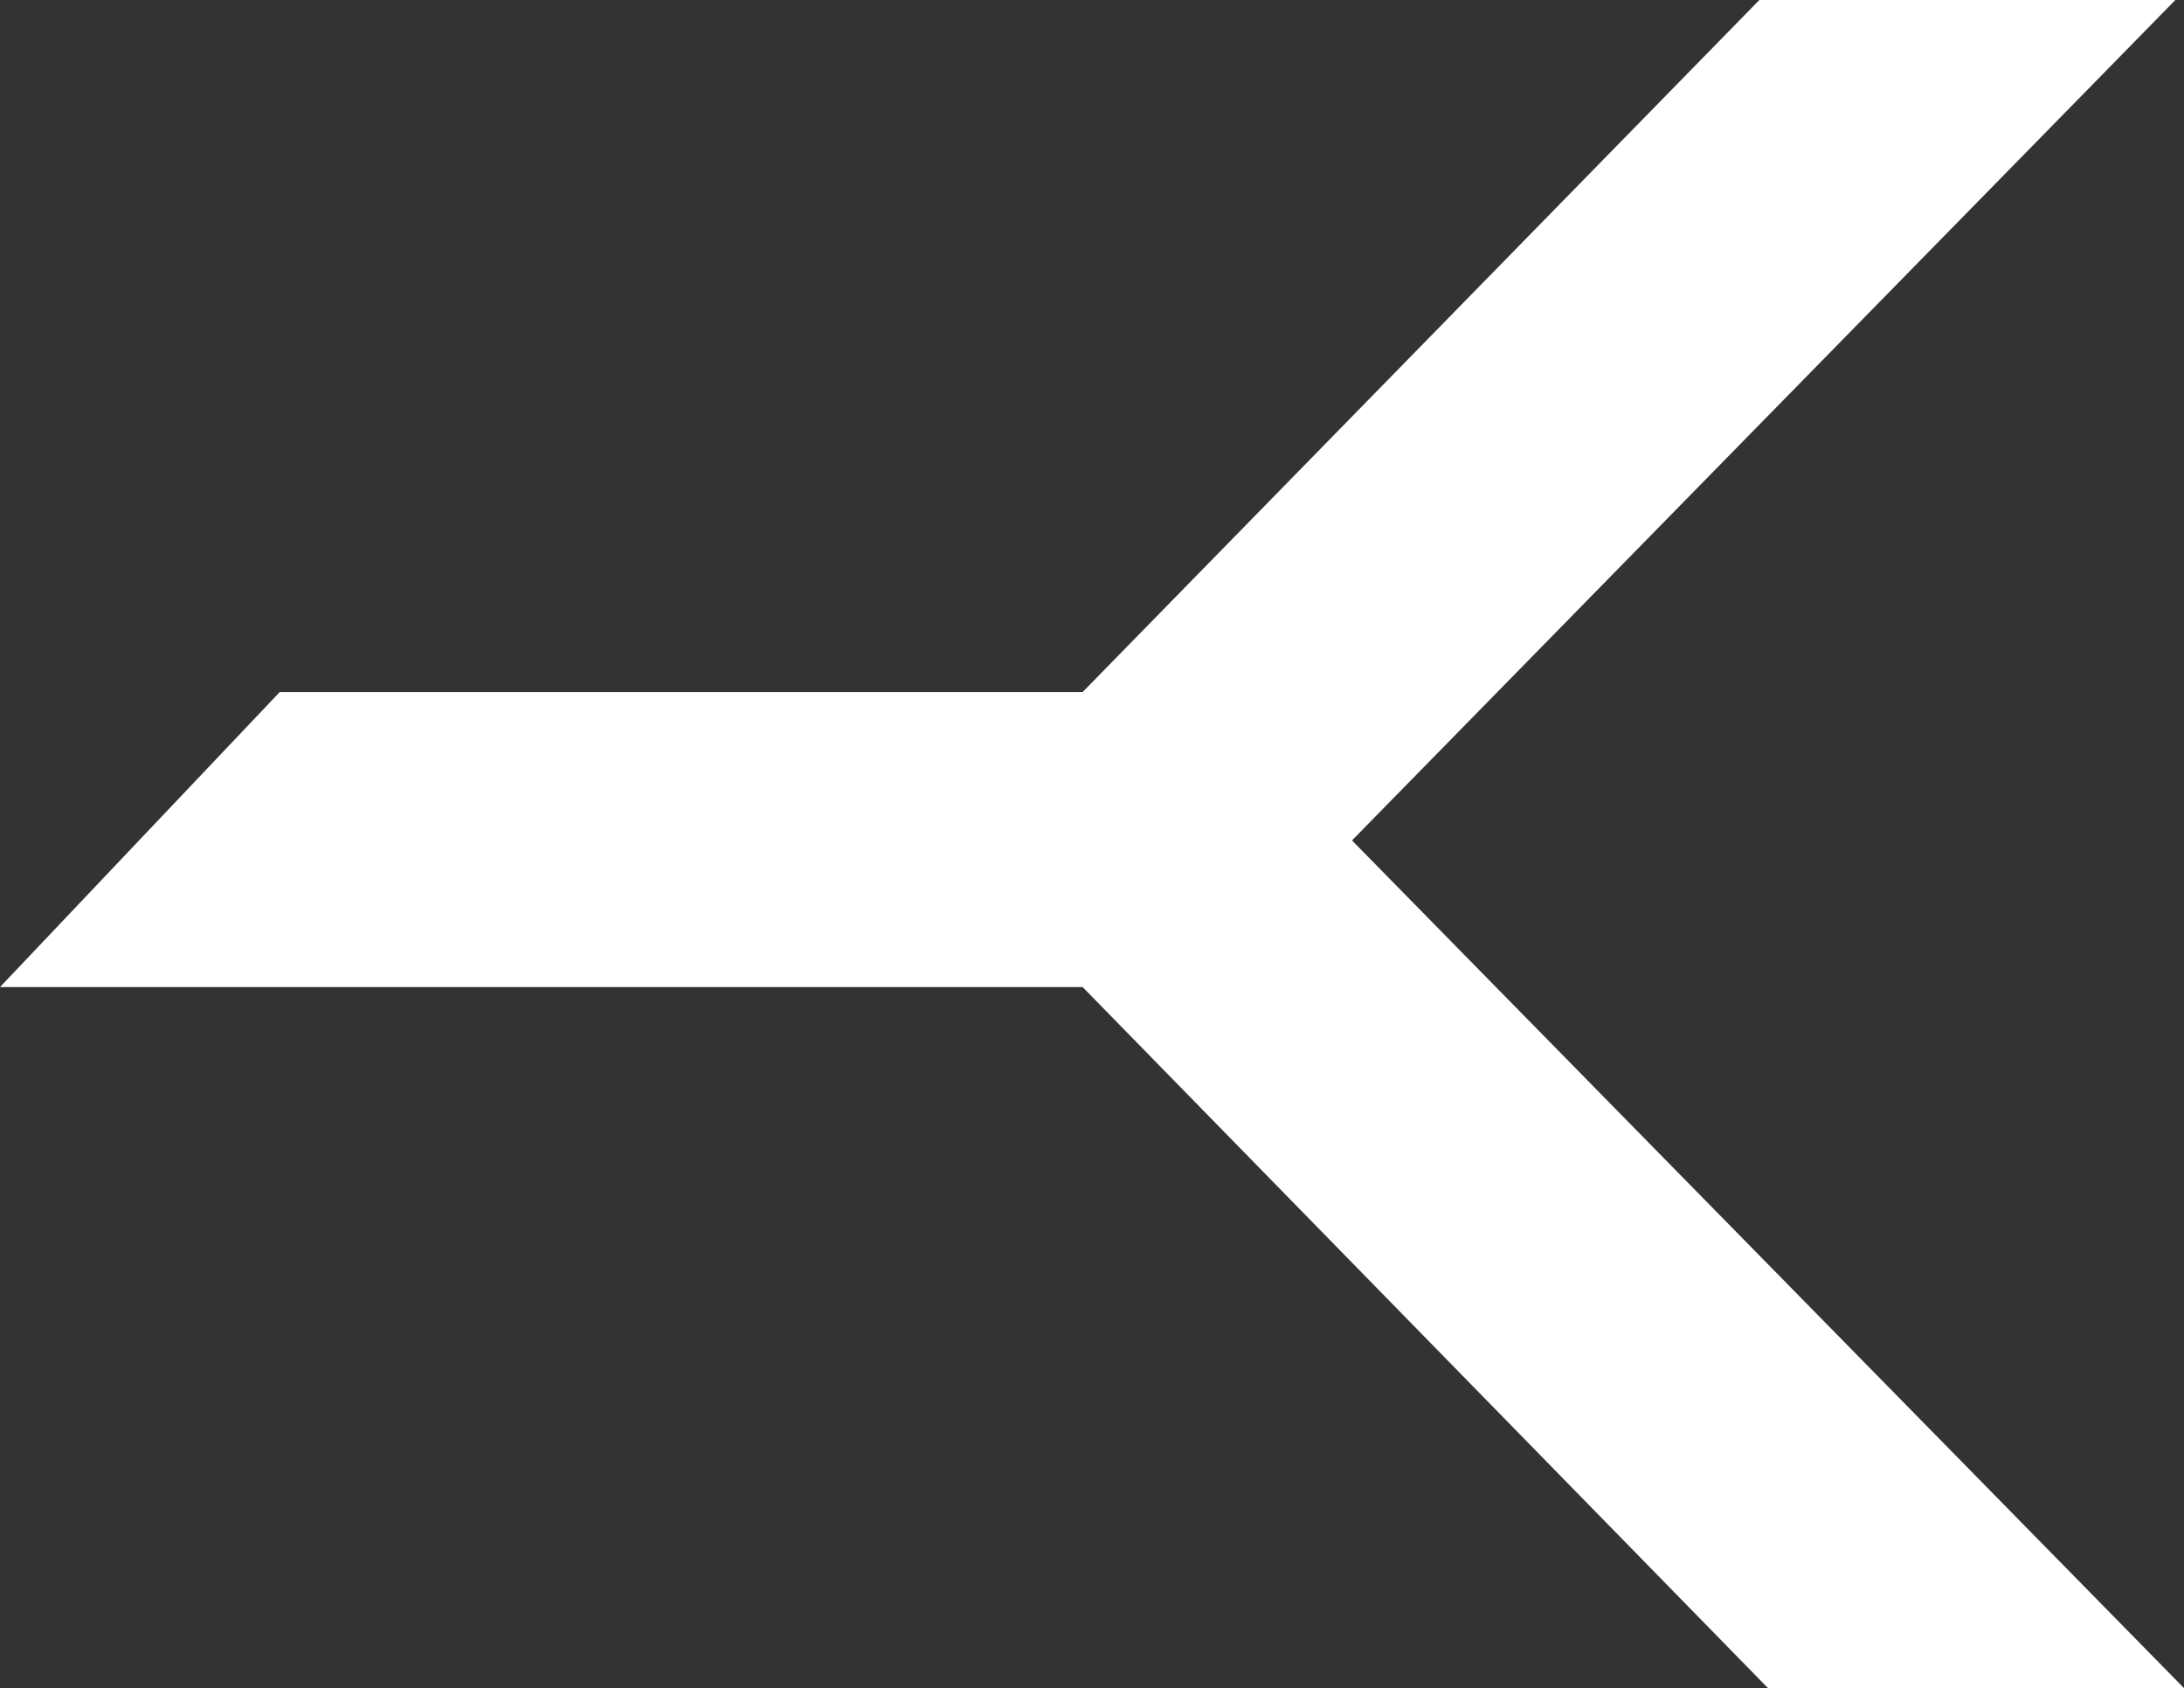 <?xml version="1.0" encoding="UTF-8"?>
<svg xmlns="http://www.w3.org/2000/svg" id="Layer_1" data-name="Layer 1" viewBox="0 0 63 48.69">
  <rect x="0" y="0" width="63" height="48.69" fill="#333333" stroke="none"/>
  <defs>
    <style>.cls-1{fill:#fff;fill-rule:evenodd;}</style>
  </defs>
  <path class="cls-1" d="M63,55.73,39,31.28,62.79,7h-12L31.23,27H8.07L0,35.51l.06,0H31.23L51,55.73Z" transform="translate(0 -7.04)"></path>
</svg>
